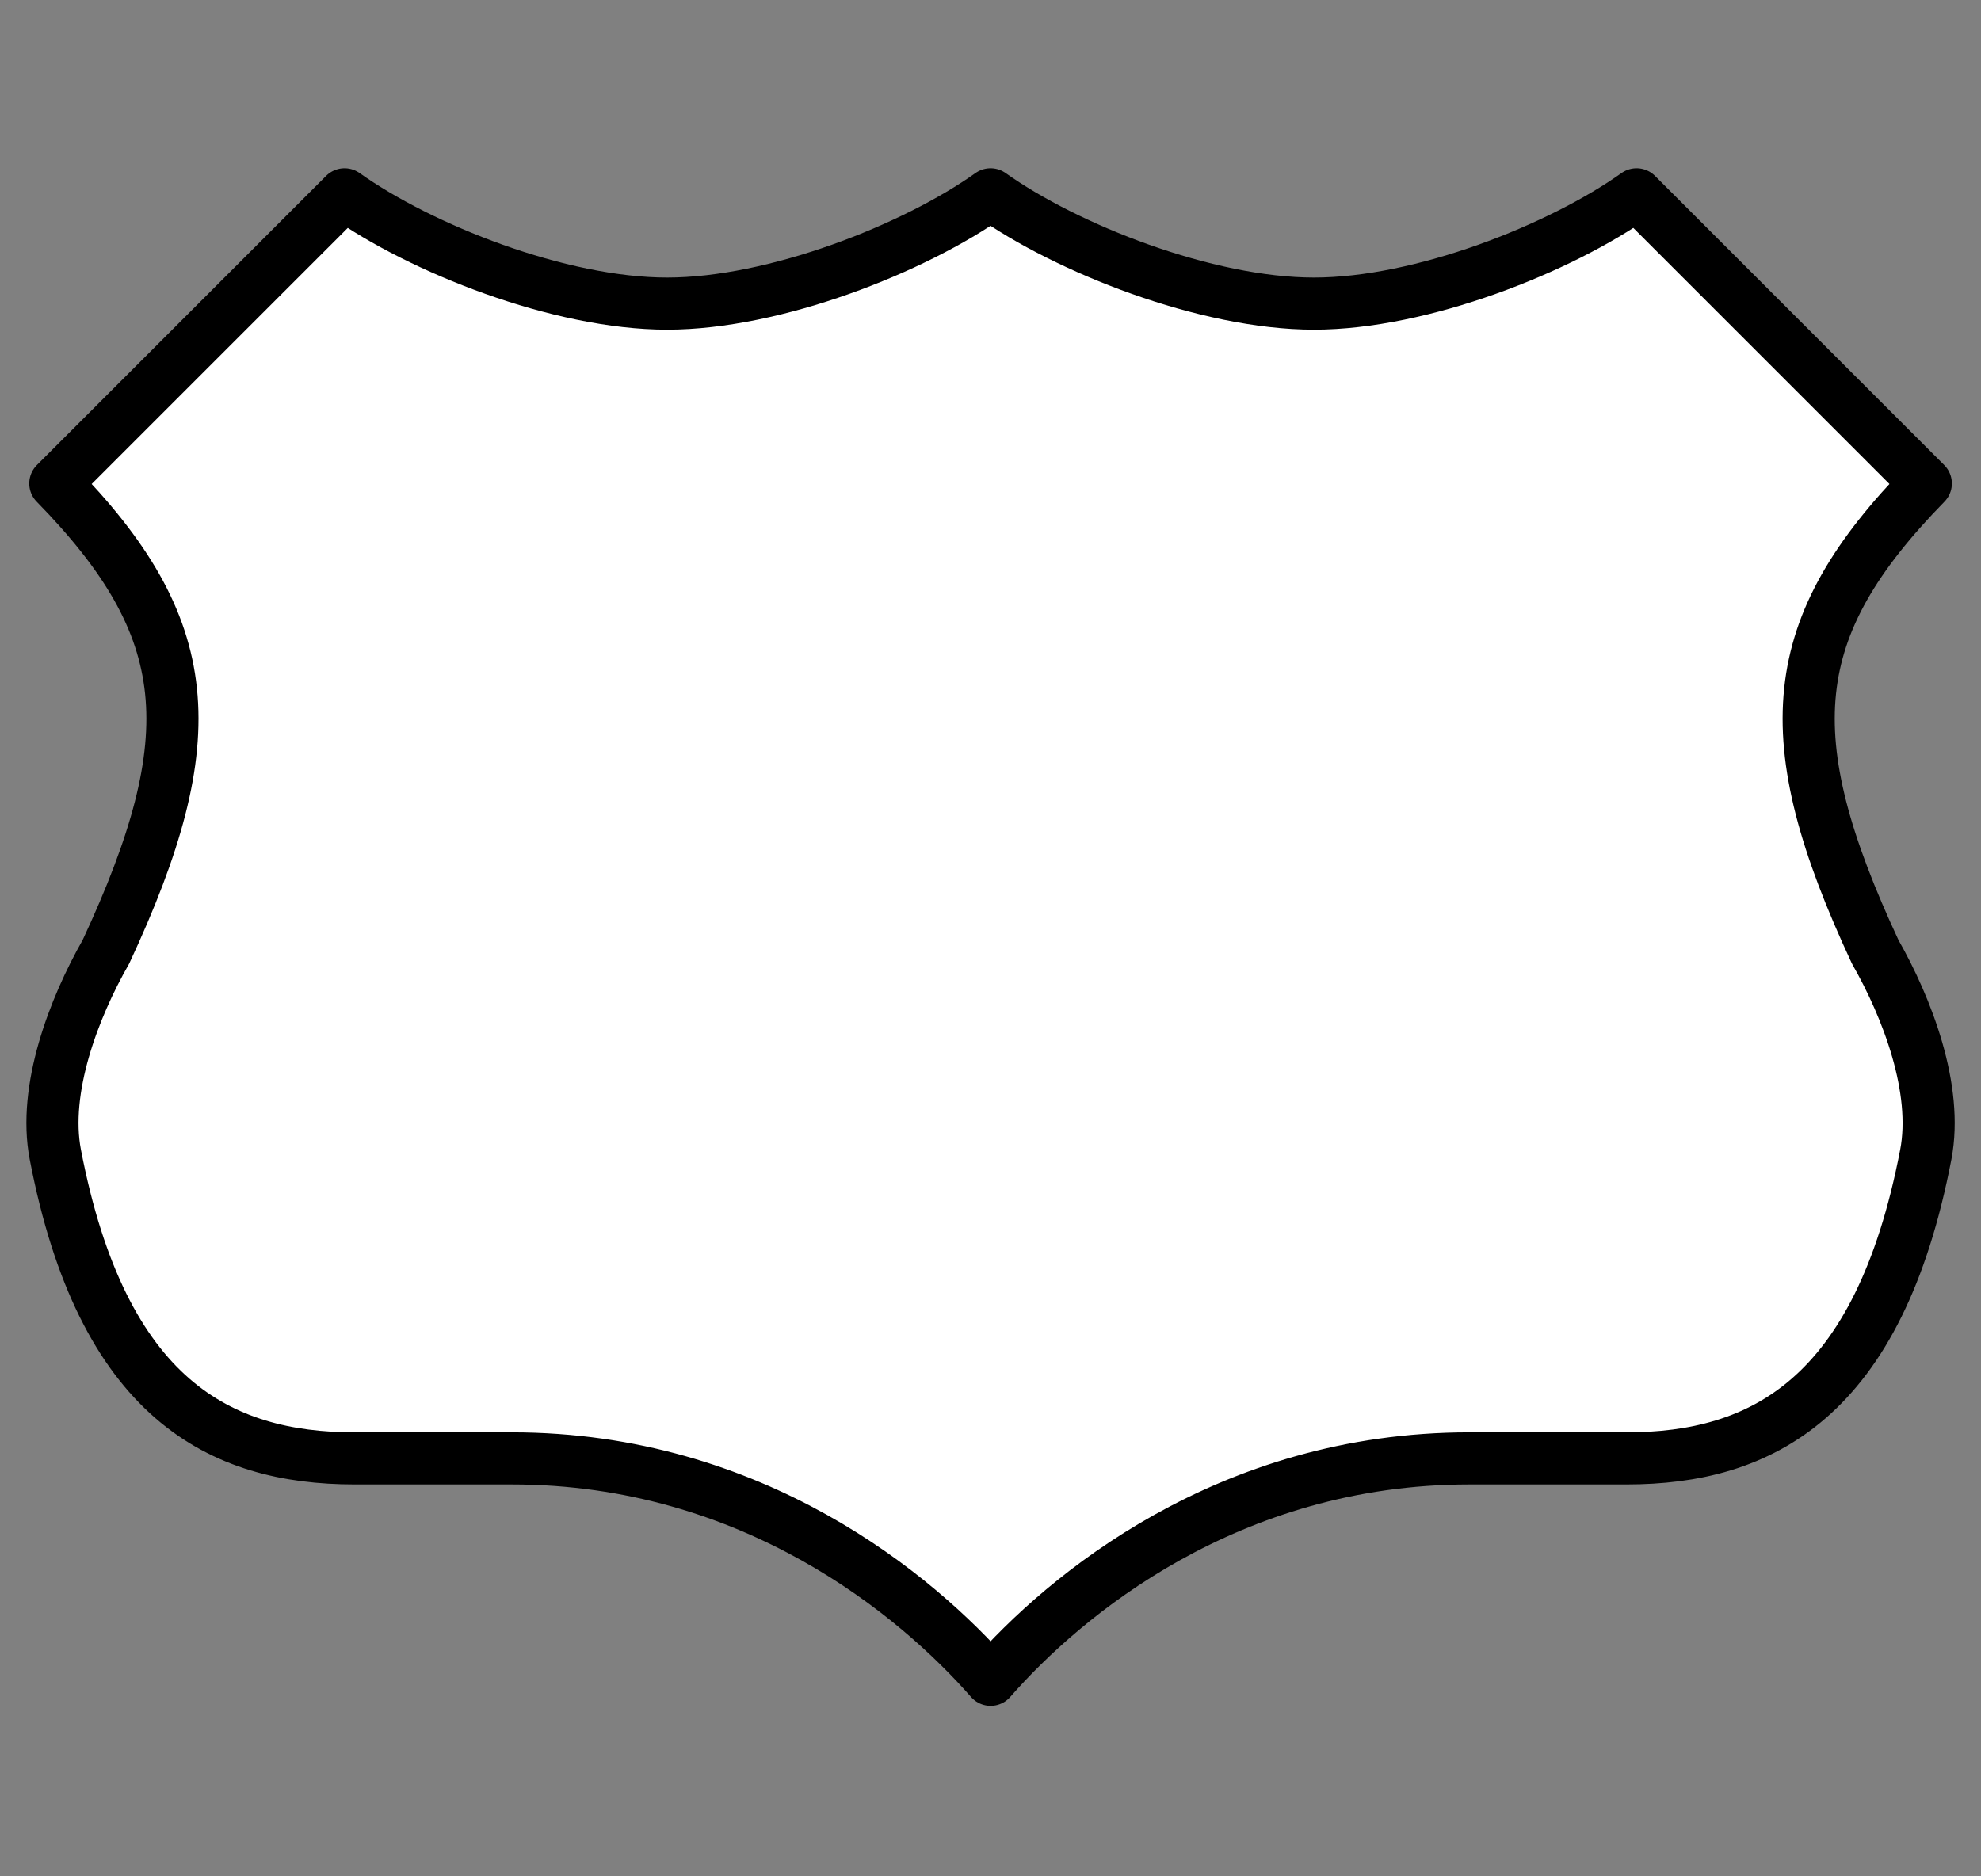<?xml version="1.0" encoding="UTF-8"?>
<svg width="38" height="36" version="1.1" viewBox="0 0 38 36" xml:space="preserve" xmlns="http://www.w3.org/2000/svg">
 <rect x="0" y="0" width="38" height="36" fill="#808080" stroke="none"/>
 <path d="m28.184 27.981h3.017c2.574 0 4.838-1.132 5.74-5.83 0.241-1.256-0.356-2.811-0.97-3.888-1.925-4.13-1.729-6.226 0.97-8.987l-5.548-5.548c-1.458 1.038-4.123 2.097-6.188 2.097-2.065 0-4.746-1.059-6.204-2.097-1.458 1.038-4.139 2.097-6.204 2.097s-4.731-1.059-6.188-2.097l-5.548 5.548c2.699 2.761 2.895 4.857 0.97 8.987-0.614 1.077-1.211 2.632-0.97 3.888 0.902 4.697 3.166 5.83 5.74 5.83h3.017c4.628 0 7.772 2.634 9.184 4.248 1.412-1.614 4.556-4.248 9.184-4.248z" fill="#fff" stroke="#000" stroke-linecap="round" stroke-linejoin="round" stroke-width="1"/>
</svg>
